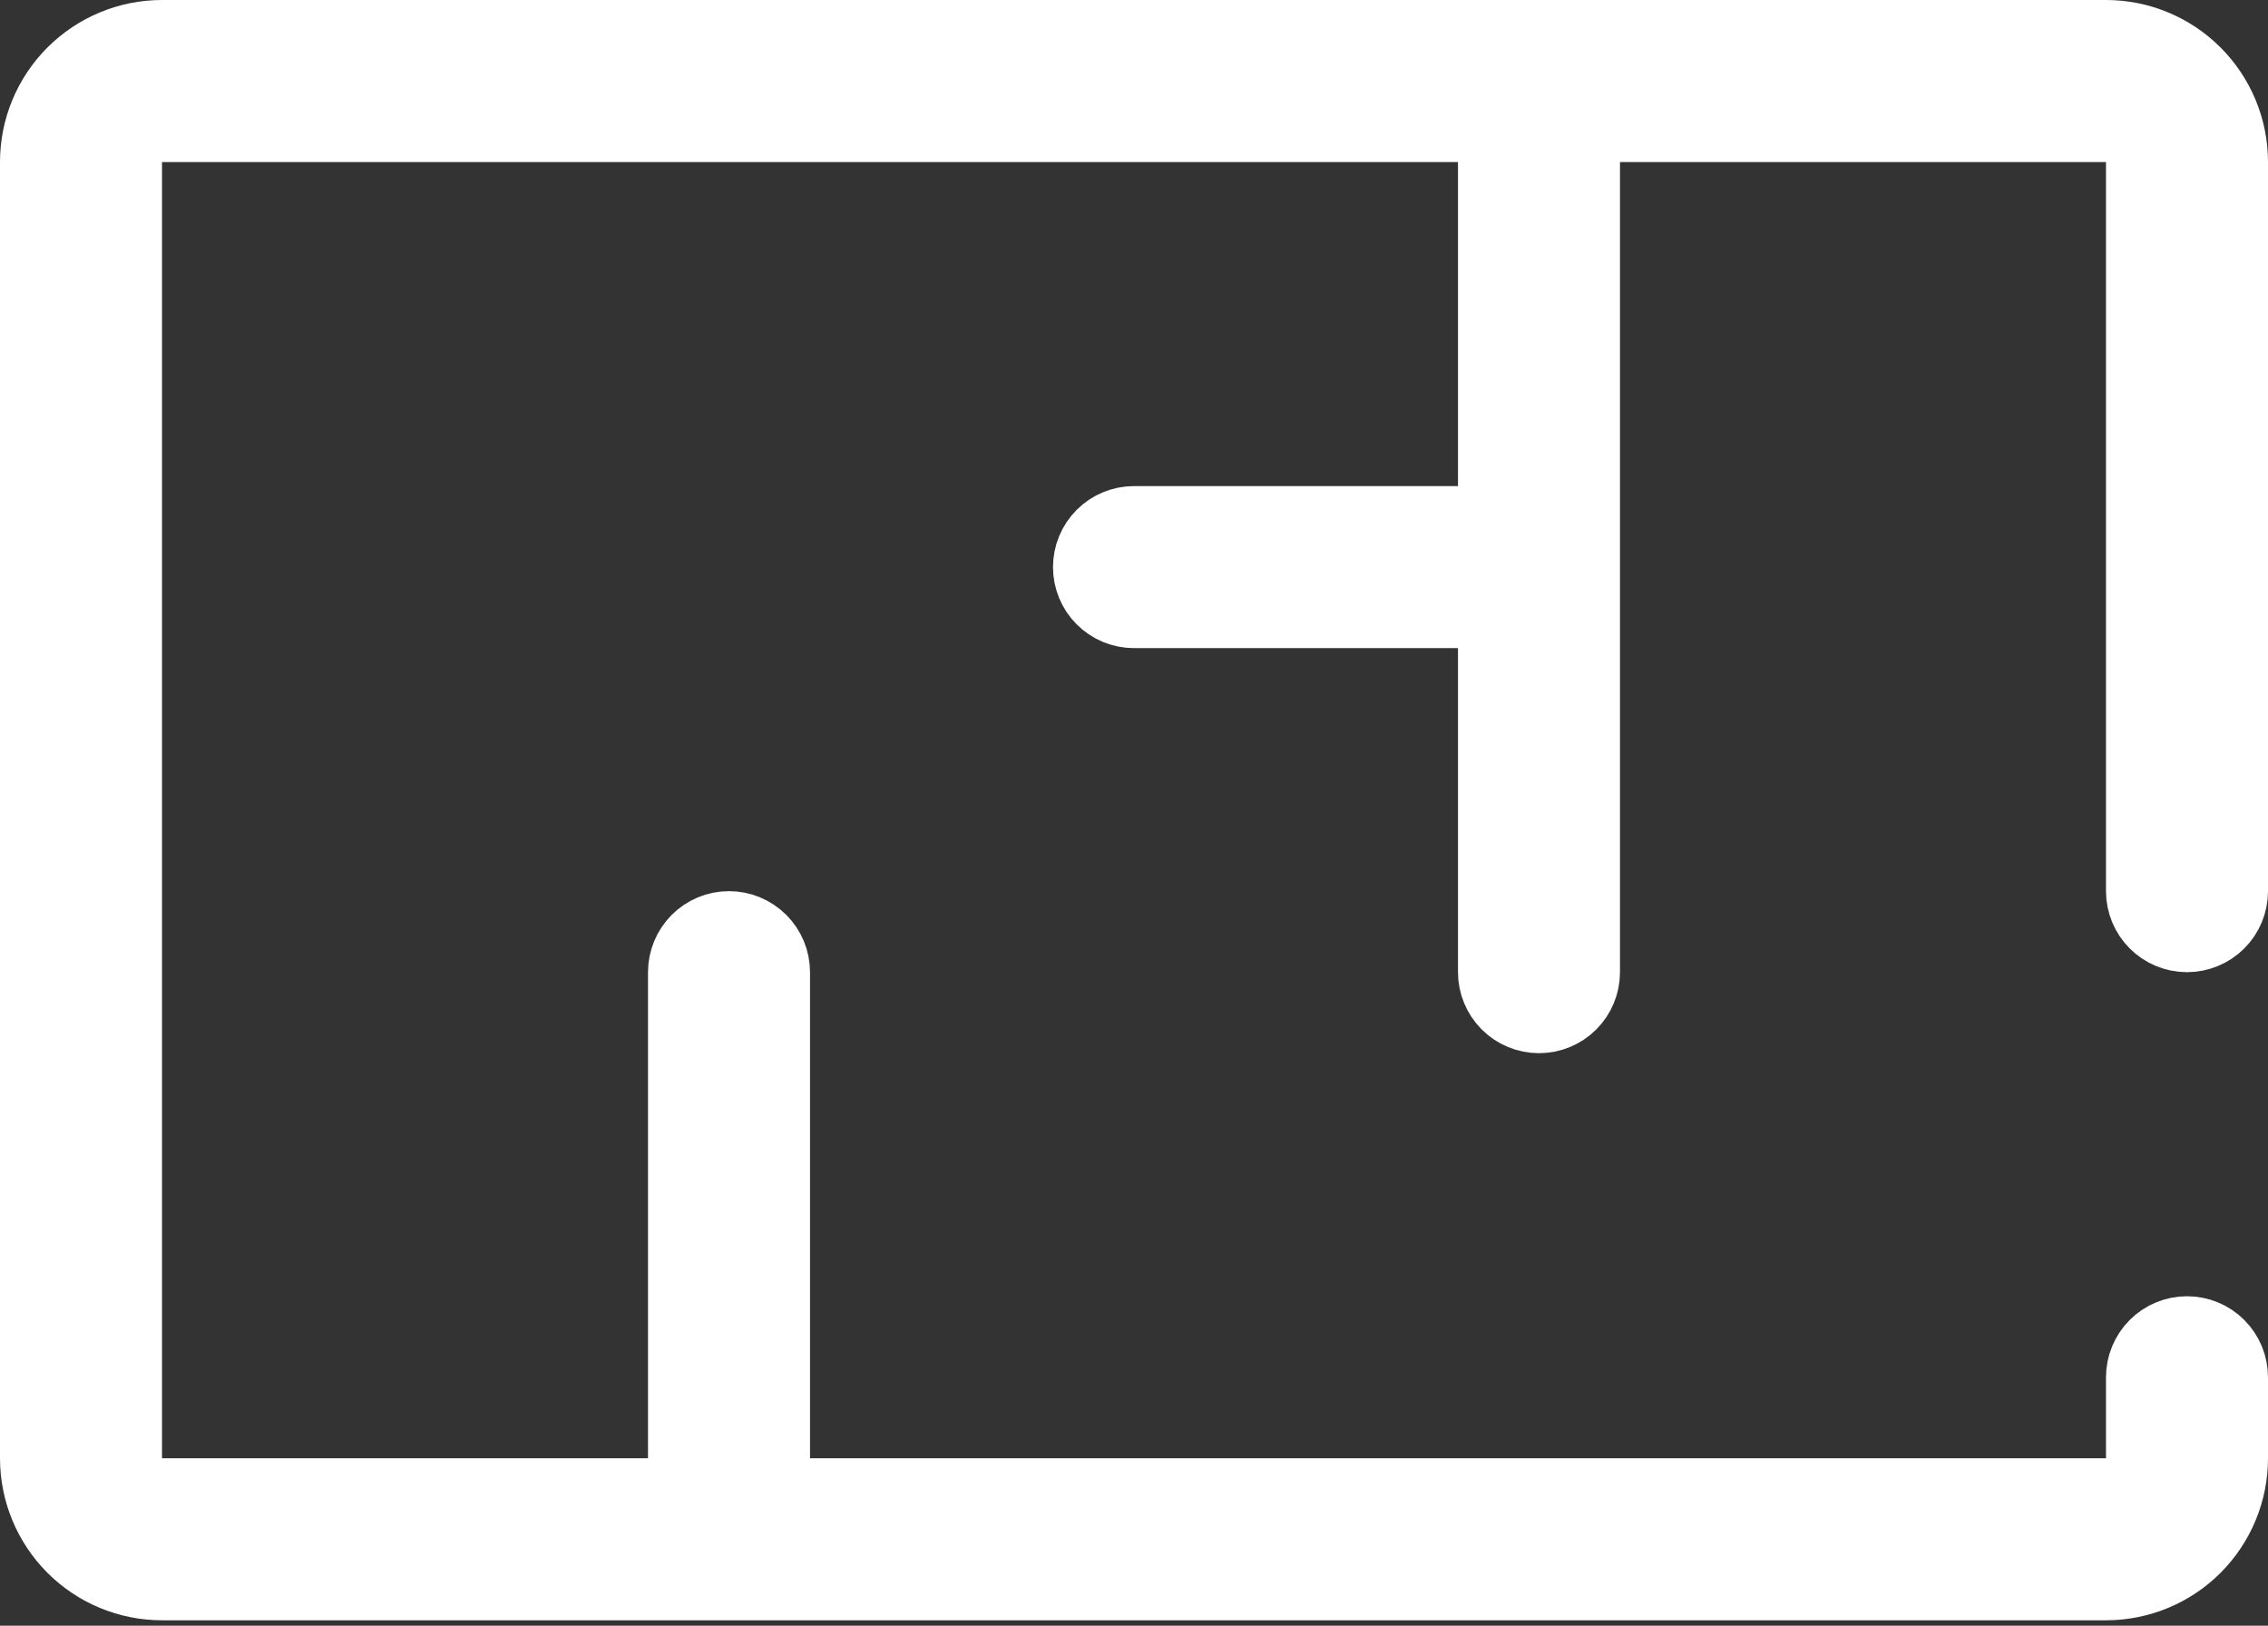 <?xml version="1.0" encoding="UTF-8"?> <svg xmlns="http://www.w3.org/2000/svg" width="60" height="43" viewBox="0 0 60 43" fill="none"><rect x="0" y="0" width="60" height="43" fill="#333333" stroke="none"/><path d="M55.714 39.321H56.464V38.571V36.429C56.464 36.059 56.611 35.705 56.872 35.444C57.133 35.182 57.488 35.036 57.857 35.036C58.227 35.036 58.581 35.182 58.842 35.444C59.103 35.705 59.25 36.059 59.25 36.429V38.571C59.25 39.509 58.877 40.408 58.214 41.072C57.551 41.735 56.652 42.107 55.714 42.107H4.286C3.348 42.107 2.449 41.735 1.786 41.072C1.123 40.408 0.75 39.509 0.75 38.571V4.286C0.75 3.348 1.123 2.449 1.786 1.786C2.449 1.123 3.348 0.75 4.286 0.75H55.714C56.652 0.75 57.551 1.123 58.214 1.786C58.877 2.449 59.25 3.348 59.25 4.286V23.571C59.25 23.941 59.103 24.295 58.842 24.556C58.581 24.817 58.227 24.964 57.857 24.964C57.488 24.964 57.133 24.817 56.872 24.556C56.611 24.295 56.464 23.941 56.464 23.571V4.286V3.536H55.714H42.857H42.107V4.286V25.714C42.107 26.084 41.96 26.438 41.699 26.699C41.438 26.96 41.084 27.107 40.714 27.107C40.345 27.107 39.991 26.96 39.729 26.699C39.468 26.438 39.321 26.084 39.321 25.714V17.143V16.393H38.571H30C29.631 16.393 29.276 16.246 29.015 15.985C28.754 15.724 28.607 15.369 28.607 15C28.607 14.631 28.754 14.276 29.015 14.015C29.276 13.754 29.631 13.607 30 13.607H38.571H39.321V12.857V4.286V3.536H38.571H4.286H3.536V4.286V38.571V39.321H4.286H17.143H17.893V38.571V25.714C17.893 25.345 18.04 24.991 18.301 24.729C18.562 24.468 18.916 24.321 19.286 24.321C19.655 24.321 20.009 24.468 20.271 24.729C20.532 24.991 20.679 25.345 20.679 25.714V38.571V39.321H21.429H55.714Z" fill="white" stroke="white" stroke-width="1.5"></path></svg> 